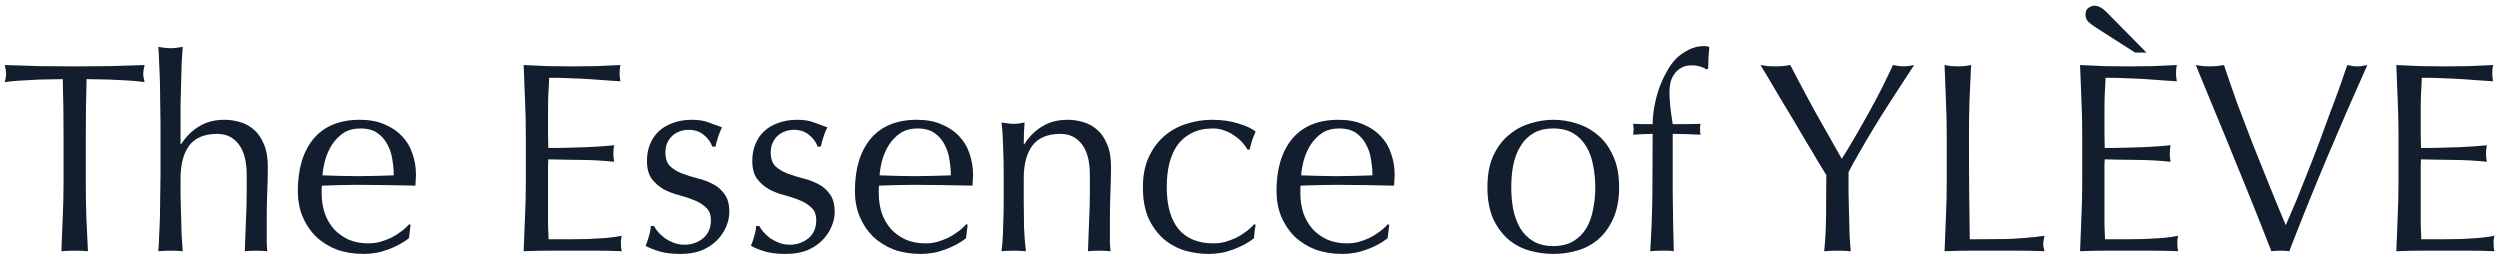 <svg width="369" height="38" viewBox="0 0 369 38" fill="none" xmlns="http://www.w3.org/2000/svg">
<path d="M354.018 19.92C354.018 18.16 353.978 16.427 353.898 14.72C353.844 13.013 353.778 11.307 353.698 9.6C354.898 9.653 356.084 9.707 357.258 9.76C358.458 9.787 359.658 9.8 360.858 9.8C362.058 9.8 363.244 9.787 364.418 9.76C365.591 9.707 366.778 9.653 367.978 9.6C367.898 10 367.858 10.4 367.858 10.8C367.858 11.2 367.898 11.6 367.978 12C367.124 11.947 366.338 11.893 365.618 11.84C364.924 11.787 364.178 11.733 363.378 11.68C362.604 11.627 361.751 11.587 360.818 11.56C359.884 11.507 358.764 11.48 357.458 11.48C357.431 12.333 357.391 13.147 357.338 13.92C357.311 14.693 357.298 15.573 357.298 16.56C357.298 17.6 357.298 18.613 357.298 19.6C357.324 20.587 357.338 21.333 357.338 21.84C358.511 21.84 359.564 21.827 360.498 21.8C361.431 21.773 362.284 21.747 363.058 21.72C363.831 21.667 364.538 21.627 365.178 21.6C365.844 21.547 366.471 21.493 367.058 21.44C366.978 21.84 366.938 22.253 366.938 22.68C366.938 23.08 366.978 23.48 367.058 23.88C366.364 23.8 365.551 23.733 364.618 23.68C363.711 23.627 362.791 23.6 361.858 23.6C360.951 23.573 360.084 23.56 359.258 23.56C358.458 23.533 357.818 23.52 357.338 23.52C357.338 23.76 357.324 24.027 357.298 24.32C357.298 24.587 357.298 24.933 357.298 25.36V26.92V29.32C357.298 30.84 357.298 32.093 357.298 33.08C357.324 34.067 357.351 34.813 357.378 35.32C358.258 35.32 359.191 35.32 360.178 35.32C361.191 35.32 362.178 35.307 363.138 35.28C364.124 35.227 365.044 35.173 365.898 35.12C366.778 35.04 367.538 34.933 368.178 34.8C368.124 34.987 368.084 35.2 368.058 35.44C368.058 35.653 368.058 35.853 368.058 36.04C368.058 36.467 368.098 36.813 368.178 37.08C366.978 37.027 365.778 37 364.578 37C363.404 37 362.204 37 360.978 37C359.751 37 358.538 37 357.338 37C356.138 37 354.924 37.027 353.698 37.08C353.778 35.373 353.844 33.68 353.898 32C353.978 30.293 354.018 28.56 354.018 26.8V19.92Z" fill="#121D2D"/>
<path d="M335.258 37.08C334.645 35.507 333.898 33.613 333.018 31.4C332.138 29.187 331.191 26.853 330.178 24.4C329.191 21.947 328.165 19.44 327.098 16.88C326.058 14.32 325.058 11.893 324.098 9.6C324.471 9.653 324.831 9.707 325.178 9.76C325.525 9.787 325.858 9.8 326.178 9.8C326.498 9.8 326.831 9.787 327.178 9.76C327.525 9.707 327.885 9.653 328.258 9.6C328.845 11.36 329.485 13.213 330.178 15.16C330.898 17.08 331.645 19.04 332.418 21.04C333.218 23.04 334.031 25.067 334.858 27.12C335.685 29.173 336.525 31.213 337.378 33.24C337.858 32.147 338.378 30.933 338.938 29.6C339.498 28.24 340.058 26.84 340.618 25.4C341.205 23.933 341.778 22.453 342.338 20.96C342.898 19.44 343.432 17.987 343.938 16.6C344.472 15.213 344.952 13.92 345.378 12.72C345.805 11.52 346.165 10.48 346.458 9.6C347.045 9.733 347.538 9.8 347.938 9.8C348.338 9.8 348.831 9.733 349.418 9.6C347.338 14.24 345.338 18.84 343.418 23.4C341.498 27.96 339.658 32.52 337.898 37.08C337.471 37.027 337.031 37 336.578 37C336.045 37 335.605 37.027 335.258 37.08Z" fill="#121D2D"/>
<path d="M309.258 4C308.938 3.787 308.618 3.547 308.298 3.28C307.978 2.987 307.818 2.6 307.818 2.12C307.818 1.693 307.965 1.373 308.258 1.16C308.578 0.947 308.871 0.84 309.138 0.84C309.698 0.84 310.298 1.16 310.938 1.8L316.818 7.76H315.138L309.258 4ZM307.338 19.92C307.338 18.16 307.298 16.427 307.218 14.72C307.165 13.013 307.098 11.307 307.018 9.6C308.218 9.653 309.405 9.707 310.578 9.76C311.778 9.787 312.978 9.8 314.178 9.8C315.378 9.8 316.565 9.787 317.738 9.76C318.911 9.707 320.098 9.653 321.298 9.6C321.218 10 321.178 10.4 321.178 10.8C321.178 11.2 321.218 11.6 321.298 12C320.445 11.947 319.658 11.893 318.938 11.84C318.245 11.787 317.498 11.733 316.698 11.68C315.925 11.627 315.071 11.587 314.138 11.56C313.205 11.507 312.085 11.48 310.778 11.48C310.751 12.333 310.711 13.147 310.658 13.92C310.631 14.693 310.618 15.573 310.618 16.56C310.618 17.6 310.618 18.613 310.618 19.6C310.645 20.587 310.658 21.333 310.658 21.84C311.831 21.84 312.885 21.827 313.818 21.8C314.751 21.773 315.605 21.747 316.378 21.72C317.151 21.667 317.858 21.627 318.498 21.6C319.165 21.547 319.791 21.493 320.378 21.44C320.298 21.84 320.258 22.253 320.258 22.68C320.258 23.08 320.298 23.48 320.378 23.88C319.685 23.8 318.871 23.733 317.938 23.68C317.031 23.627 316.111 23.6 315.178 23.6C314.271 23.573 313.405 23.56 312.578 23.56C311.778 23.533 311.138 23.52 310.658 23.52C310.658 23.76 310.645 24.027 310.618 24.32C310.618 24.587 310.618 24.933 310.618 25.36V26.92V29.32C310.618 30.84 310.618 32.093 310.618 33.08C310.645 34.067 310.671 34.813 310.698 35.32C311.578 35.32 312.511 35.32 313.498 35.32C314.511 35.32 315.498 35.307 316.458 35.28C317.445 35.227 318.365 35.173 319.218 35.12C320.098 35.04 320.858 34.933 321.498 34.8C321.445 34.987 321.405 35.2 321.378 35.44C321.378 35.653 321.378 35.853 321.378 36.04C321.378 36.467 321.418 36.813 321.498 37.08C320.298 37.027 319.098 37 317.898 37C316.725 37 315.525 37 314.298 37C313.071 37 311.858 37 310.658 37C309.458 37 308.245 37.027 307.018 37.08C307.098 35.373 307.165 33.68 307.218 32C307.298 30.293 307.338 28.56 307.338 26.8V19.92Z" fill="#121D2D"/>
<path d="M287.338 19.96C287.338 18.2 287.298 16.48 287.218 14.8C287.165 13.093 287.098 11.36 287.018 9.6C287.365 9.653 287.698 9.707 288.018 9.76C288.338 9.787 288.658 9.8 288.978 9.8C289.298 9.8 289.618 9.787 289.938 9.76C290.258 9.707 290.591 9.653 290.938 9.6C290.858 11.36 290.778 13.093 290.698 14.8C290.645 16.48 290.618 18.2 290.618 19.96C290.618 23.32 290.631 26.24 290.658 28.72C290.685 31.173 290.711 33.373 290.738 35.32C292.631 35.32 294.445 35.307 296.178 35.28C297.911 35.227 299.778 35.067 301.778 34.8C301.645 35.28 301.578 35.68 301.578 36C301.578 36.293 301.645 36.653 301.778 37.08C300.551 37.027 299.325 37 298.098 37C296.871 37 295.645 37 294.418 37C293.138 37 291.898 37 290.698 37C289.525 37 288.298 37.027 287.018 37.08C287.098 35.427 287.165 33.747 287.218 32.04C287.298 30.333 287.338 28.6 287.338 26.84V19.96Z" fill="#121D2D"/>
<path d="M269.565 25.84C269.298 25.387 268.898 24.733 268.365 23.88C267.858 23 267.285 22.04 266.645 21C266.031 19.933 265.378 18.827 264.685 17.68C263.991 16.507 263.325 15.4 262.685 14.36C262.071 13.293 261.511 12.347 261.005 11.52C260.498 10.667 260.111 10.027 259.845 9.6C260.218 9.653 260.578 9.707 260.925 9.76C261.298 9.787 261.671 9.8 262.045 9.8C262.418 9.8 262.778 9.787 263.125 9.76C263.498 9.707 263.871 9.653 264.245 9.6C265.445 11.92 266.658 14.2 267.885 16.44C269.138 18.68 270.458 21.013 271.845 23.44C272.458 22.48 273.098 21.427 273.765 20.28C274.431 19.133 275.098 17.96 275.765 16.76C276.431 15.56 277.071 14.36 277.685 13.16C278.298 11.933 278.871 10.747 279.405 9.6C280.071 9.733 280.591 9.8 280.965 9.8C281.338 9.8 281.858 9.733 282.525 9.6C281.245 11.547 280.098 13.307 279.085 14.88C278.071 16.453 277.178 17.88 276.405 19.16C275.631 20.44 274.951 21.6 274.365 22.64C273.778 23.653 273.271 24.573 272.845 25.4C272.845 26.387 272.845 27.44 272.845 28.56C272.871 29.68 272.898 30.787 272.925 31.88C272.951 32.947 272.978 33.947 273.005 34.88C273.058 35.787 273.111 36.52 273.165 37.08C272.551 37.027 271.898 37 271.205 37C270.511 37 269.858 37.027 269.245 37.08C269.405 35.693 269.498 34.013 269.525 32.04C269.551 30.067 269.565 28 269.565 25.84Z" fill="#121D2D"/>
<path d="M251.891 10.24C251.251 9.84 250.518 9.64 249.691 9.64C249.105 9.64 248.598 9.76 248.171 10C247.771 10.213 247.438 10.507 247.171 10.88C246.905 11.227 246.705 11.64 246.571 12.12C246.465 12.6 246.411 13.107 246.411 13.64C246.411 14.12 246.451 14.813 246.531 15.72C246.638 16.627 246.758 17.493 246.891 18.32C247.585 18.32 248.265 18.32 248.931 18.32C249.625 18.293 250.318 18.28 251.011 18.28C250.985 18.413 250.958 18.547 250.931 18.68C250.931 18.813 250.931 18.947 250.931 19.08C250.931 19.213 250.931 19.347 250.931 19.48C250.958 19.613 250.985 19.747 251.011 19.88C250.318 19.853 249.625 19.827 248.931 19.8C248.265 19.773 247.585 19.76 246.891 19.76C246.891 22.667 246.891 25.56 246.891 28.44C246.918 31.293 246.971 34.173 247.051 37.08C246.758 37.027 246.465 37 246.171 37C245.878 37 245.598 37 245.331 37C244.771 37 244.185 37.027 243.571 37.08C243.758 34.173 243.865 31.307 243.891 28.48C243.918 25.627 243.931 22.72 243.931 19.76C243.451 19.76 242.971 19.773 242.491 19.8C242.011 19.827 241.531 19.853 241.051 19.88C241.078 19.747 241.091 19.613 241.091 19.48C241.118 19.347 241.131 19.213 241.131 19.08C241.131 18.947 241.118 18.813 241.091 18.68C241.091 18.547 241.078 18.413 241.051 18.28C241.531 18.28 242.011 18.293 242.491 18.32C242.998 18.32 243.478 18.32 243.931 18.32C243.931 17.547 244.011 16.707 244.171 15.8C244.331 14.893 244.558 14 244.851 13.12C245.171 12.24 245.545 11.413 245.971 10.64C246.398 9.84 246.878 9.173 247.411 8.64C247.891 8.16 248.491 7.733 249.211 7.36C249.958 6.987 250.718 6.8 251.491 6.8C251.785 6.8 252.051 6.84 252.291 6.92C252.265 7.453 252.225 7.987 252.171 8.52C252.145 9.053 252.131 9.587 252.131 10.12L251.891 10.24Z" fill="#121D2D"/>
<path d="M223.064 27.64C223.064 28.76 223.158 29.84 223.344 30.88C223.558 31.92 223.904 32.853 224.384 33.68C224.864 34.48 225.504 35.12 226.304 35.6C227.104 36.08 228.091 36.32 229.264 36.32C230.438 36.32 231.424 36.08 232.224 35.6C233.024 35.12 233.664 34.48 234.144 33.68C234.624 32.853 234.958 31.92 235.144 30.88C235.358 29.84 235.464 28.76 235.464 27.64C235.464 26.52 235.358 25.44 235.144 24.4C234.958 23.36 234.624 22.44 234.144 21.64C233.664 20.813 233.024 20.16 232.224 19.68C231.424 19.2 230.438 18.96 229.264 18.96C228.091 18.96 227.104 19.2 226.304 19.68C225.504 20.16 224.864 20.813 224.384 21.64C223.904 22.44 223.558 23.36 223.344 24.4C223.158 25.44 223.064 26.52 223.064 27.64ZM219.544 27.64C219.544 25.827 219.824 24.293 220.384 23.04C220.971 21.76 221.731 20.733 222.664 19.96C223.598 19.16 224.638 18.587 225.784 18.24C226.958 17.867 228.118 17.68 229.264 17.68C230.438 17.68 231.598 17.867 232.744 18.24C233.891 18.587 234.931 19.16 235.864 19.96C236.798 20.733 237.544 21.76 238.104 23.04C238.691 24.293 238.984 25.827 238.984 27.64C238.984 29.453 238.691 31 238.104 32.28C237.544 33.533 236.798 34.56 235.864 35.36C234.931 36.133 233.891 36.68 232.744 37C231.598 37.32 230.438 37.48 229.264 37.48C228.118 37.48 226.958 37.32 225.784 37C224.638 36.68 223.598 36.133 222.664 35.36C221.731 34.56 220.971 33.533 220.384 32.28C219.824 31 219.544 29.453 219.544 27.64Z" fill="#121D2D"/>
<path d="M197.652 18.96C196.665 18.96 195.825 19.187 195.132 19.64C194.465 20.093 193.905 20.667 193.452 21.36C193.025 22.027 192.692 22.773 192.452 23.6C192.238 24.4 192.105 25.16 192.052 25.88C192.878 25.907 193.732 25.933 194.612 25.96C195.518 25.987 196.398 26 197.252 26C198.132 26 199.025 25.987 199.932 25.96C200.838 25.933 201.718 25.907 202.572 25.88C202.572 25.16 202.505 24.4 202.372 23.6C202.265 22.8 202.025 22.053 201.652 21.36C201.305 20.667 200.812 20.093 200.172 19.64C199.532 19.187 198.692 18.96 197.652 18.96ZM188.412 28.2C188.412 24.92 189.185 22.347 190.732 20.48C192.305 18.613 194.585 17.68 197.572 17.68C198.985 17.68 200.198 17.907 201.212 18.36C202.252 18.787 203.118 19.373 203.812 20.12C204.505 20.84 205.012 21.693 205.332 22.68C205.678 23.667 205.852 24.72 205.852 25.84C205.852 26.107 205.838 26.373 205.812 26.64C205.812 26.88 205.798 27.133 205.772 27.4C204.332 27.373 202.905 27.347 201.492 27.32C200.078 27.293 198.652 27.28 197.212 27.28C196.332 27.28 195.452 27.293 194.572 27.32C193.718 27.347 192.852 27.373 191.972 27.4C191.945 27.533 191.932 27.733 191.932 28V28.52C191.932 29.56 192.078 30.533 192.372 31.44C192.692 32.347 193.145 33.133 193.732 33.8C194.318 34.44 195.038 34.96 195.892 35.36C196.745 35.733 197.732 35.92 198.852 35.92C199.385 35.92 199.932 35.853 200.492 35.72C201.052 35.56 201.598 35.36 202.132 35.12C202.665 34.853 203.158 34.547 203.612 34.2C204.092 33.853 204.505 33.48 204.852 33.08L205.052 33.2L204.812 35.16C204.012 35.8 203.012 36.347 201.812 36.8C200.638 37.253 199.412 37.48 198.132 37.48C196.692 37.48 195.372 37.267 194.172 36.84C192.998 36.387 191.972 35.747 191.092 34.92C190.238 34.067 189.572 33.067 189.092 31.92C188.638 30.773 188.412 29.533 188.412 28.2Z" fill="#121D2D"/>
<path d="M168.692 27.64C168.692 25.907 168.985 24.413 169.572 23.16C170.159 21.907 170.919 20.88 171.852 20.08C172.812 19.253 173.905 18.653 175.132 18.28C176.359 17.88 177.612 17.68 178.892 17.68C180.359 17.68 181.665 17.867 182.812 18.24C183.985 18.587 184.825 18.987 185.332 19.44C185.145 19.84 184.972 20.267 184.812 20.72C184.679 21.147 184.559 21.6 184.452 22.08H184.132C183.945 21.733 183.692 21.387 183.372 21.04C183.052 20.667 182.665 20.333 182.212 20.04C181.785 19.72 181.305 19.467 180.772 19.28C180.239 19.067 179.652 18.96 179.012 18.96C177.812 18.96 176.772 19.187 175.892 19.64C175.039 20.067 174.332 20.667 173.772 21.44C173.239 22.213 172.839 23.133 172.572 24.2C172.332 25.24 172.212 26.373 172.212 27.6C172.212 30.347 172.799 32.427 173.972 33.84C175.145 35.227 176.865 35.92 179.132 35.92C179.665 35.92 180.212 35.853 180.772 35.72C181.332 35.56 181.879 35.36 182.412 35.12C182.945 34.853 183.439 34.547 183.892 34.2C184.372 33.853 184.785 33.48 185.132 33.08L185.332 33.2C185.199 33.84 185.119 34.493 185.092 35.16C184.292 35.8 183.292 36.347 182.092 36.8C180.919 37.253 179.692 37.48 178.412 37.48C177.265 37.48 176.105 37.32 174.932 37C173.785 36.653 172.745 36.093 171.812 35.32C170.879 34.52 170.119 33.493 169.532 32.24C168.972 30.987 168.692 29.453 168.692 27.64Z" fill="#121D2D"/>
<path d="M160.865 25.84C160.865 23.84 160.479 22.333 159.705 21.32C158.932 20.28 157.865 19.76 156.505 19.76C154.639 19.76 153.265 20.333 152.385 21.48C151.532 22.627 151.105 24.24 151.105 26.32V29.72C151.105 30.92 151.119 32.187 151.145 33.52C151.199 34.827 151.292 36.013 151.425 37.08C150.812 37.027 150.212 37 149.625 37C149.039 37 148.439 37.027 147.825 37.08C147.959 36.013 148.039 34.827 148.065 33.52C148.119 32.187 148.145 30.92 148.145 29.72V25.56C148.145 24.36 148.119 23.107 148.065 21.8C148.039 20.467 147.959 19.227 147.825 18.08C148.572 18.213 149.172 18.28 149.625 18.28C149.839 18.28 150.065 18.267 150.305 18.24C150.572 18.187 150.879 18.133 151.225 18.08C151.145 19.147 151.105 20.213 151.105 21.28H151.185C151.932 20.133 152.825 19.253 153.865 18.64C154.905 18 156.145 17.68 157.585 17.68C158.332 17.68 159.079 17.787 159.825 18C160.599 18.213 161.292 18.587 161.905 19.12C162.519 19.627 163.012 20.333 163.385 21.24C163.785 22.12 163.985 23.253 163.985 24.64C163.985 25.787 163.959 26.973 163.905 28.2C163.852 29.4 163.825 30.68 163.825 32.04V34.64C163.825 35.067 163.825 35.493 163.825 35.92C163.852 36.32 163.879 36.707 163.905 37.08C163.372 37.027 162.812 37 162.225 37C161.665 37 161.119 37.027 160.585 37.08C160.639 35.693 160.692 34.267 160.745 32.8C160.825 31.333 160.865 29.827 160.865 28.28V25.84Z" fill="#121D2D"/>
<path d="M135.425 18.96C134.438 18.96 133.598 19.187 132.905 19.64C132.238 20.093 131.678 20.667 131.225 21.36C130.798 22.027 130.465 22.773 130.225 23.6C130.012 24.4 129.878 25.16 129.825 25.88C130.652 25.907 131.505 25.933 132.385 25.96C133.292 25.987 134.172 26 135.025 26C135.905 26 136.798 25.987 137.705 25.96C138.612 25.933 139.492 25.907 140.345 25.88C140.345 25.16 140.278 24.4 140.145 23.6C140.038 22.8 139.798 22.053 139.425 21.36C139.078 20.667 138.585 20.093 137.945 19.64C137.305 19.187 136.465 18.96 135.425 18.96ZM126.185 28.2C126.185 24.92 126.958 22.347 128.505 20.48C130.078 18.613 132.358 17.68 135.345 17.68C136.758 17.68 137.972 17.907 138.985 18.36C140.025 18.787 140.892 19.373 141.585 20.12C142.278 20.84 142.785 21.693 143.105 22.68C143.452 23.667 143.625 24.72 143.625 25.84C143.625 26.107 143.612 26.373 143.585 26.64C143.585 26.88 143.572 27.133 143.545 27.4C142.105 27.373 140.678 27.347 139.265 27.32C137.852 27.293 136.425 27.28 134.985 27.28C134.105 27.28 133.225 27.293 132.345 27.32C131.492 27.347 130.625 27.373 129.745 27.4C129.718 27.533 129.705 27.733 129.705 28V28.52C129.705 29.56 129.852 30.533 130.145 31.44C130.465 32.347 130.918 33.133 131.505 33.8C132.092 34.44 132.812 34.96 133.665 35.36C134.518 35.733 135.505 35.92 136.625 35.92C137.158 35.92 137.705 35.853 138.265 35.72C138.825 35.56 139.372 35.36 139.905 35.12C140.438 34.853 140.932 34.547 141.385 34.2C141.865 33.853 142.278 33.48 142.625 33.08L142.825 33.2L142.585 35.16C141.785 35.8 140.785 36.347 139.585 36.8C138.412 37.253 137.185 37.48 135.905 37.48C134.465 37.48 133.145 37.267 131.945 36.84C130.772 36.387 129.745 35.747 128.865 34.92C128.012 34.067 127.345 33.067 126.865 31.92C126.412 30.773 126.185 29.533 126.185 28.2Z" fill="#121D2D"/>
<path d="M112.078 33.36C112.212 33.627 112.412 33.92 112.678 34.24C112.972 34.56 113.305 34.867 113.678 35.16C114.078 35.427 114.518 35.653 114.998 35.84C115.505 36.027 116.038 36.12 116.598 36.12C117.105 36.12 117.585 36.04 118.038 35.88C118.518 35.72 118.932 35.493 119.278 35.2C119.652 34.907 119.945 34.533 120.158 34.08C120.372 33.627 120.478 33.107 120.478 32.52C120.478 31.693 120.238 31.067 119.758 30.64C119.305 30.187 118.732 29.827 118.038 29.56C117.345 29.267 116.585 29.013 115.758 28.8C114.932 28.587 114.172 28.293 113.478 27.92C112.785 27.52 112.198 27 111.718 26.36C111.265 25.72 111.038 24.84 111.038 23.72C111.038 22.84 111.185 22.04 111.478 21.32C111.772 20.573 112.198 19.933 112.758 19.4C113.318 18.867 114.012 18.453 114.838 18.16C115.665 17.84 116.612 17.68 117.678 17.68C118.665 17.68 119.492 17.813 120.158 18.08C120.852 18.347 121.505 18.587 122.118 18.8C121.905 19.2 121.705 19.693 121.518 20.28C121.332 20.867 121.212 21.32 121.158 21.64H120.678C120.465 21 120.052 20.427 119.438 19.92C118.825 19.413 118.065 19.16 117.158 19.16C116.758 19.16 116.358 19.227 115.958 19.36C115.558 19.493 115.198 19.693 114.878 19.96C114.558 20.227 114.292 20.573 114.078 21C113.865 21.427 113.758 21.933 113.758 22.52C113.758 23.373 113.985 24.04 114.438 24.52C114.918 24.973 115.505 25.333 116.198 25.6C116.892 25.867 117.652 26.107 118.478 26.32C119.305 26.507 120.065 26.787 120.758 27.16C121.452 27.507 122.025 28 122.478 28.64C122.958 29.28 123.198 30.16 123.198 31.28C123.198 32.053 123.025 32.813 122.678 33.56C122.358 34.307 121.878 34.987 121.238 35.6C120.625 36.187 119.878 36.653 118.998 37C118.118 37.32 117.118 37.48 115.998 37.48C114.772 37.48 113.745 37.36 112.918 37.12C112.092 36.88 111.398 36.6 110.838 36.28C110.998 35.933 111.158 35.467 111.318 34.88C111.505 34.267 111.598 33.76 111.598 33.36H112.078Z" fill="#121D2D"/>
<path d="M96.531 33.36C96.665 33.627 96.865 33.92 97.132 34.24C97.425 34.56 97.758 34.867 98.132 35.16C98.531 35.427 98.972 35.653 99.451 35.84C99.958 36.027 100.491 36.12 101.051 36.12C101.558 36.12 102.038 36.04 102.491 35.88C102.971 35.72 103.385 35.493 103.732 35.2C104.105 34.907 104.398 34.533 104.612 34.08C104.825 33.627 104.931 33.107 104.931 32.52C104.931 31.693 104.691 31.067 104.211 30.64C103.758 30.187 103.185 29.827 102.491 29.56C101.798 29.267 101.038 29.013 100.211 28.8C99.385 28.587 98.625 28.293 97.931 27.92C97.238 27.52 96.651 27 96.171 26.36C95.718 25.72 95.492 24.84 95.492 23.72C95.492 22.84 95.638 22.04 95.931 21.32C96.225 20.573 96.651 19.933 97.212 19.4C97.772 18.867 98.465 18.453 99.291 18.16C100.118 17.84 101.065 17.68 102.132 17.68C103.118 17.68 103.945 17.813 104.612 18.08C105.305 18.347 105.958 18.587 106.572 18.8C106.358 19.2 106.158 19.693 105.971 20.28C105.785 20.867 105.665 21.32 105.612 21.64H105.132C104.918 21 104.505 20.427 103.892 19.92C103.278 19.413 102.518 19.16 101.612 19.16C101.212 19.16 100.811 19.227 100.411 19.36C100.011 19.493 99.651 19.693 99.332 19.96C99.011 20.227 98.745 20.573 98.531 21C98.318 21.427 98.212 21.933 98.212 22.52C98.212 23.373 98.438 24.04 98.891 24.52C99.371 24.973 99.958 25.333 100.651 25.6C101.345 25.867 102.105 26.107 102.931 26.32C103.758 26.507 104.518 26.787 105.211 27.16C105.905 27.507 106.478 28 106.931 28.64C107.411 29.28 107.651 30.16 107.651 31.28C107.651 32.053 107.478 32.813 107.132 33.56C106.811 34.307 106.331 34.987 105.691 35.6C105.078 36.187 104.332 36.653 103.452 37C102.572 37.32 101.572 37.48 100.452 37.48C99.225 37.48 98.198 37.36 97.371 37.12C96.545 36.88 95.852 36.6 95.291 36.28C95.451 35.933 95.612 35.467 95.772 34.88C95.958 34.267 96.052 33.76 96.052 33.36H96.531Z" fill="#121D2D"/>
<path d="M77.612 19.92C77.612 18.16 77.572 16.427 77.492 14.72C77.438 13.013 77.371 11.307 77.291 9.6C78.492 9.653 79.678 9.707 80.852 9.76C82.052 9.787 83.251 9.8 84.451 9.8C85.651 9.8 86.838 9.787 88.011 9.76C89.185 9.707 90.371 9.653 91.572 9.6C91.492 10 91.451 10.4 91.451 10.8C91.451 11.2 91.492 11.6 91.572 12C90.718 11.947 89.931 11.893 89.212 11.84C88.518 11.787 87.772 11.733 86.972 11.68C86.198 11.627 85.345 11.587 84.412 11.56C83.478 11.507 82.358 11.48 81.052 11.48C81.025 12.333 80.985 13.147 80.931 13.92C80.905 14.693 80.891 15.573 80.891 16.56C80.891 17.6 80.891 18.613 80.891 19.6C80.918 20.587 80.931 21.333 80.931 21.84C82.105 21.84 83.158 21.827 84.091 21.8C85.025 21.773 85.878 21.747 86.651 21.72C87.425 21.667 88.132 21.627 88.772 21.6C89.438 21.547 90.065 21.493 90.651 21.44C90.572 21.84 90.531 22.253 90.531 22.68C90.531 23.08 90.572 23.48 90.651 23.88C89.958 23.8 89.145 23.733 88.212 23.68C87.305 23.627 86.385 23.6 85.451 23.6C84.545 23.573 83.678 23.56 82.852 23.56C82.052 23.533 81.412 23.52 80.931 23.52C80.931 23.76 80.918 24.027 80.891 24.32C80.891 24.587 80.891 24.933 80.891 25.36V26.92V29.32C80.891 30.84 80.891 32.093 80.891 33.08C80.918 34.067 80.945 34.813 80.972 35.32C81.852 35.32 82.785 35.32 83.772 35.32C84.785 35.32 85.772 35.307 86.731 35.28C87.718 35.227 88.638 35.173 89.492 35.12C90.371 35.04 91.132 34.933 91.772 34.8C91.718 34.987 91.678 35.2 91.651 35.44C91.651 35.653 91.651 35.853 91.651 36.04C91.651 36.467 91.692 36.813 91.772 37.08C90.572 37.027 89.371 37 88.171 37C86.998 37 85.798 37 84.572 37C83.345 37 82.132 37 80.931 37C79.731 37 78.518 37.027 77.291 37.08C77.371 35.373 77.438 33.68 77.492 32C77.572 30.293 77.612 28.56 77.612 26.8V19.92Z" fill="#121D2D"/>
<path d="M53.199 18.96C52.212 18.96 51.372 19.187 50.678 19.64C50.012 20.093 49.452 20.667 48.998 21.36C48.572 22.027 48.239 22.773 47.998 23.6C47.785 24.4 47.652 25.16 47.599 25.88C48.425 25.907 49.279 25.933 50.158 25.96C51.065 25.987 51.945 26 52.798 26C53.678 26 54.572 25.987 55.478 25.96C56.385 25.933 57.265 25.907 58.118 25.88C58.118 25.16 58.052 24.4 57.919 23.6C57.812 22.8 57.572 22.053 57.199 21.36C56.852 20.667 56.358 20.093 55.718 19.64C55.078 19.187 54.239 18.96 53.199 18.96ZM43.959 28.2C43.959 24.92 44.732 22.347 46.279 20.48C47.852 18.613 50.132 17.68 53.118 17.68C54.532 17.68 55.745 17.907 56.758 18.36C57.798 18.787 58.665 19.373 59.358 20.12C60.052 20.84 60.559 21.693 60.879 22.68C61.225 23.667 61.398 24.72 61.398 25.84C61.398 26.107 61.385 26.373 61.358 26.64C61.358 26.88 61.345 27.133 61.319 27.4C59.879 27.373 58.452 27.347 57.038 27.32C55.625 27.293 54.199 27.28 52.758 27.28C51.879 27.28 50.998 27.293 50.118 27.32C49.265 27.347 48.398 27.373 47.519 27.4C47.492 27.533 47.478 27.733 47.478 28V28.52C47.478 29.56 47.625 30.533 47.919 31.44C48.239 32.347 48.692 33.133 49.279 33.8C49.865 34.44 50.585 34.96 51.438 35.36C52.292 35.733 53.279 35.92 54.398 35.92C54.932 35.92 55.478 35.853 56.038 35.72C56.599 35.56 57.145 35.36 57.678 35.12C58.212 34.853 58.705 34.547 59.158 34.2C59.639 33.853 60.052 33.48 60.398 33.08L60.599 33.2L60.358 35.16C59.559 35.8 58.559 36.347 57.358 36.8C56.185 37.253 54.959 37.48 53.678 37.48C52.239 37.48 50.919 37.267 49.718 36.84C48.545 36.387 47.519 35.747 46.639 34.92C45.785 34.067 45.118 33.067 44.639 31.92C44.185 30.773 43.959 29.533 43.959 28.2Z" fill="#121D2D"/>
<path d="M23.692 18.44C23.692 17.533 23.679 16.547 23.652 15.48C23.652 14.413 23.639 13.36 23.612 12.32C23.585 11.28 23.545 10.293 23.492 9.36C23.465 8.4 23.425 7.587 23.372 6.92C24.119 7.053 24.719 7.12 25.172 7.12C25.625 7.12 26.225 7.053 26.972 6.92C26.919 7.587 26.865 8.387 26.812 9.32C26.785 10.253 26.759 11.24 26.732 12.28C26.705 13.293 26.679 14.32 26.652 15.36C26.652 16.4 26.652 17.36 26.652 18.24V21.28H26.732C27.479 20.133 28.372 19.253 29.412 18.64C30.452 18 31.692 17.68 33.132 17.68C33.879 17.68 34.625 17.787 35.372 18C36.145 18.213 36.839 18.587 37.452 19.12C38.065 19.627 38.559 20.333 38.932 21.24C39.332 22.12 39.532 23.253 39.532 24.64C39.532 25.787 39.505 26.973 39.452 28.2C39.399 29.4 39.372 30.68 39.372 32.04V34.64C39.372 35.067 39.372 35.493 39.372 35.92C39.399 36.32 39.425 36.707 39.452 37.08C38.919 37.027 38.359 37 37.772 37C37.212 37 36.665 37.027 36.132 37.08C36.185 35.693 36.239 34.267 36.292 32.8C36.372 31.333 36.412 29.827 36.412 28.28V25.84C36.412 23.84 36.025 22.333 35.252 21.32C34.479 20.28 33.412 19.76 32.052 19.76C30.185 19.76 28.812 20.333 27.932 21.48C27.079 22.627 26.652 24.24 26.652 26.32C26.652 27.067 26.652 27.933 26.652 28.92C26.679 29.907 26.705 30.907 26.732 31.92C26.759 32.907 26.785 33.867 26.812 34.8C26.865 35.733 26.919 36.493 26.972 37.08C26.359 37.027 25.759 37 25.172 37C24.585 37 23.985 37.027 23.372 37.08C23.425 36.467 23.465 35.693 23.492 34.76C23.545 33.827 23.585 32.84 23.612 31.8C23.639 30.76 23.652 29.707 23.652 28.64C23.679 27.573 23.692 26.587 23.692 25.68V18.44Z" fill="#121D2D"/>
<path d="M9.382 19.96C9.382 17.187 9.342 14.427 9.262 11.68C8.569 11.68 7.835 11.693 7.062 11.72C6.315 11.72 5.555 11.747 4.782 11.8C4.035 11.827 3.302 11.867 2.582 11.92C1.889 11.973 1.262 12.04 0.702 12.12C0.835 11.64 0.902 11.213 0.902 10.84C0.902 10.547 0.835 10.133 0.702 9.6C2.462 9.653 4.182 9.707 5.862 9.76C7.542 9.787 9.262 9.8 11.022 9.8C12.782 9.8 14.502 9.787 16.182 9.76C17.862 9.707 19.582 9.653 21.342 9.6C21.209 10.133 21.142 10.56 21.142 10.88C21.142 11.227 21.209 11.64 21.342 12.12C20.782 12.04 20.142 11.973 19.422 11.92C18.729 11.867 17.995 11.827 17.222 11.8C16.476 11.747 15.716 11.72 14.942 11.72C14.195 11.693 13.476 11.68 12.782 11.68C12.702 14.427 12.662 17.187 12.662 19.96V26.84C12.662 28.6 12.689 30.333 12.742 32.04C12.822 33.747 12.902 35.427 12.982 37.08C12.369 37.027 11.716 37 11.022 37C10.329 37 9.675 37.027 9.062 37.08C9.142 35.427 9.209 33.747 9.262 32.04C9.342 30.333 9.382 28.6 9.382 26.84V19.96Z" fill="#121D2D"/>
</svg>
